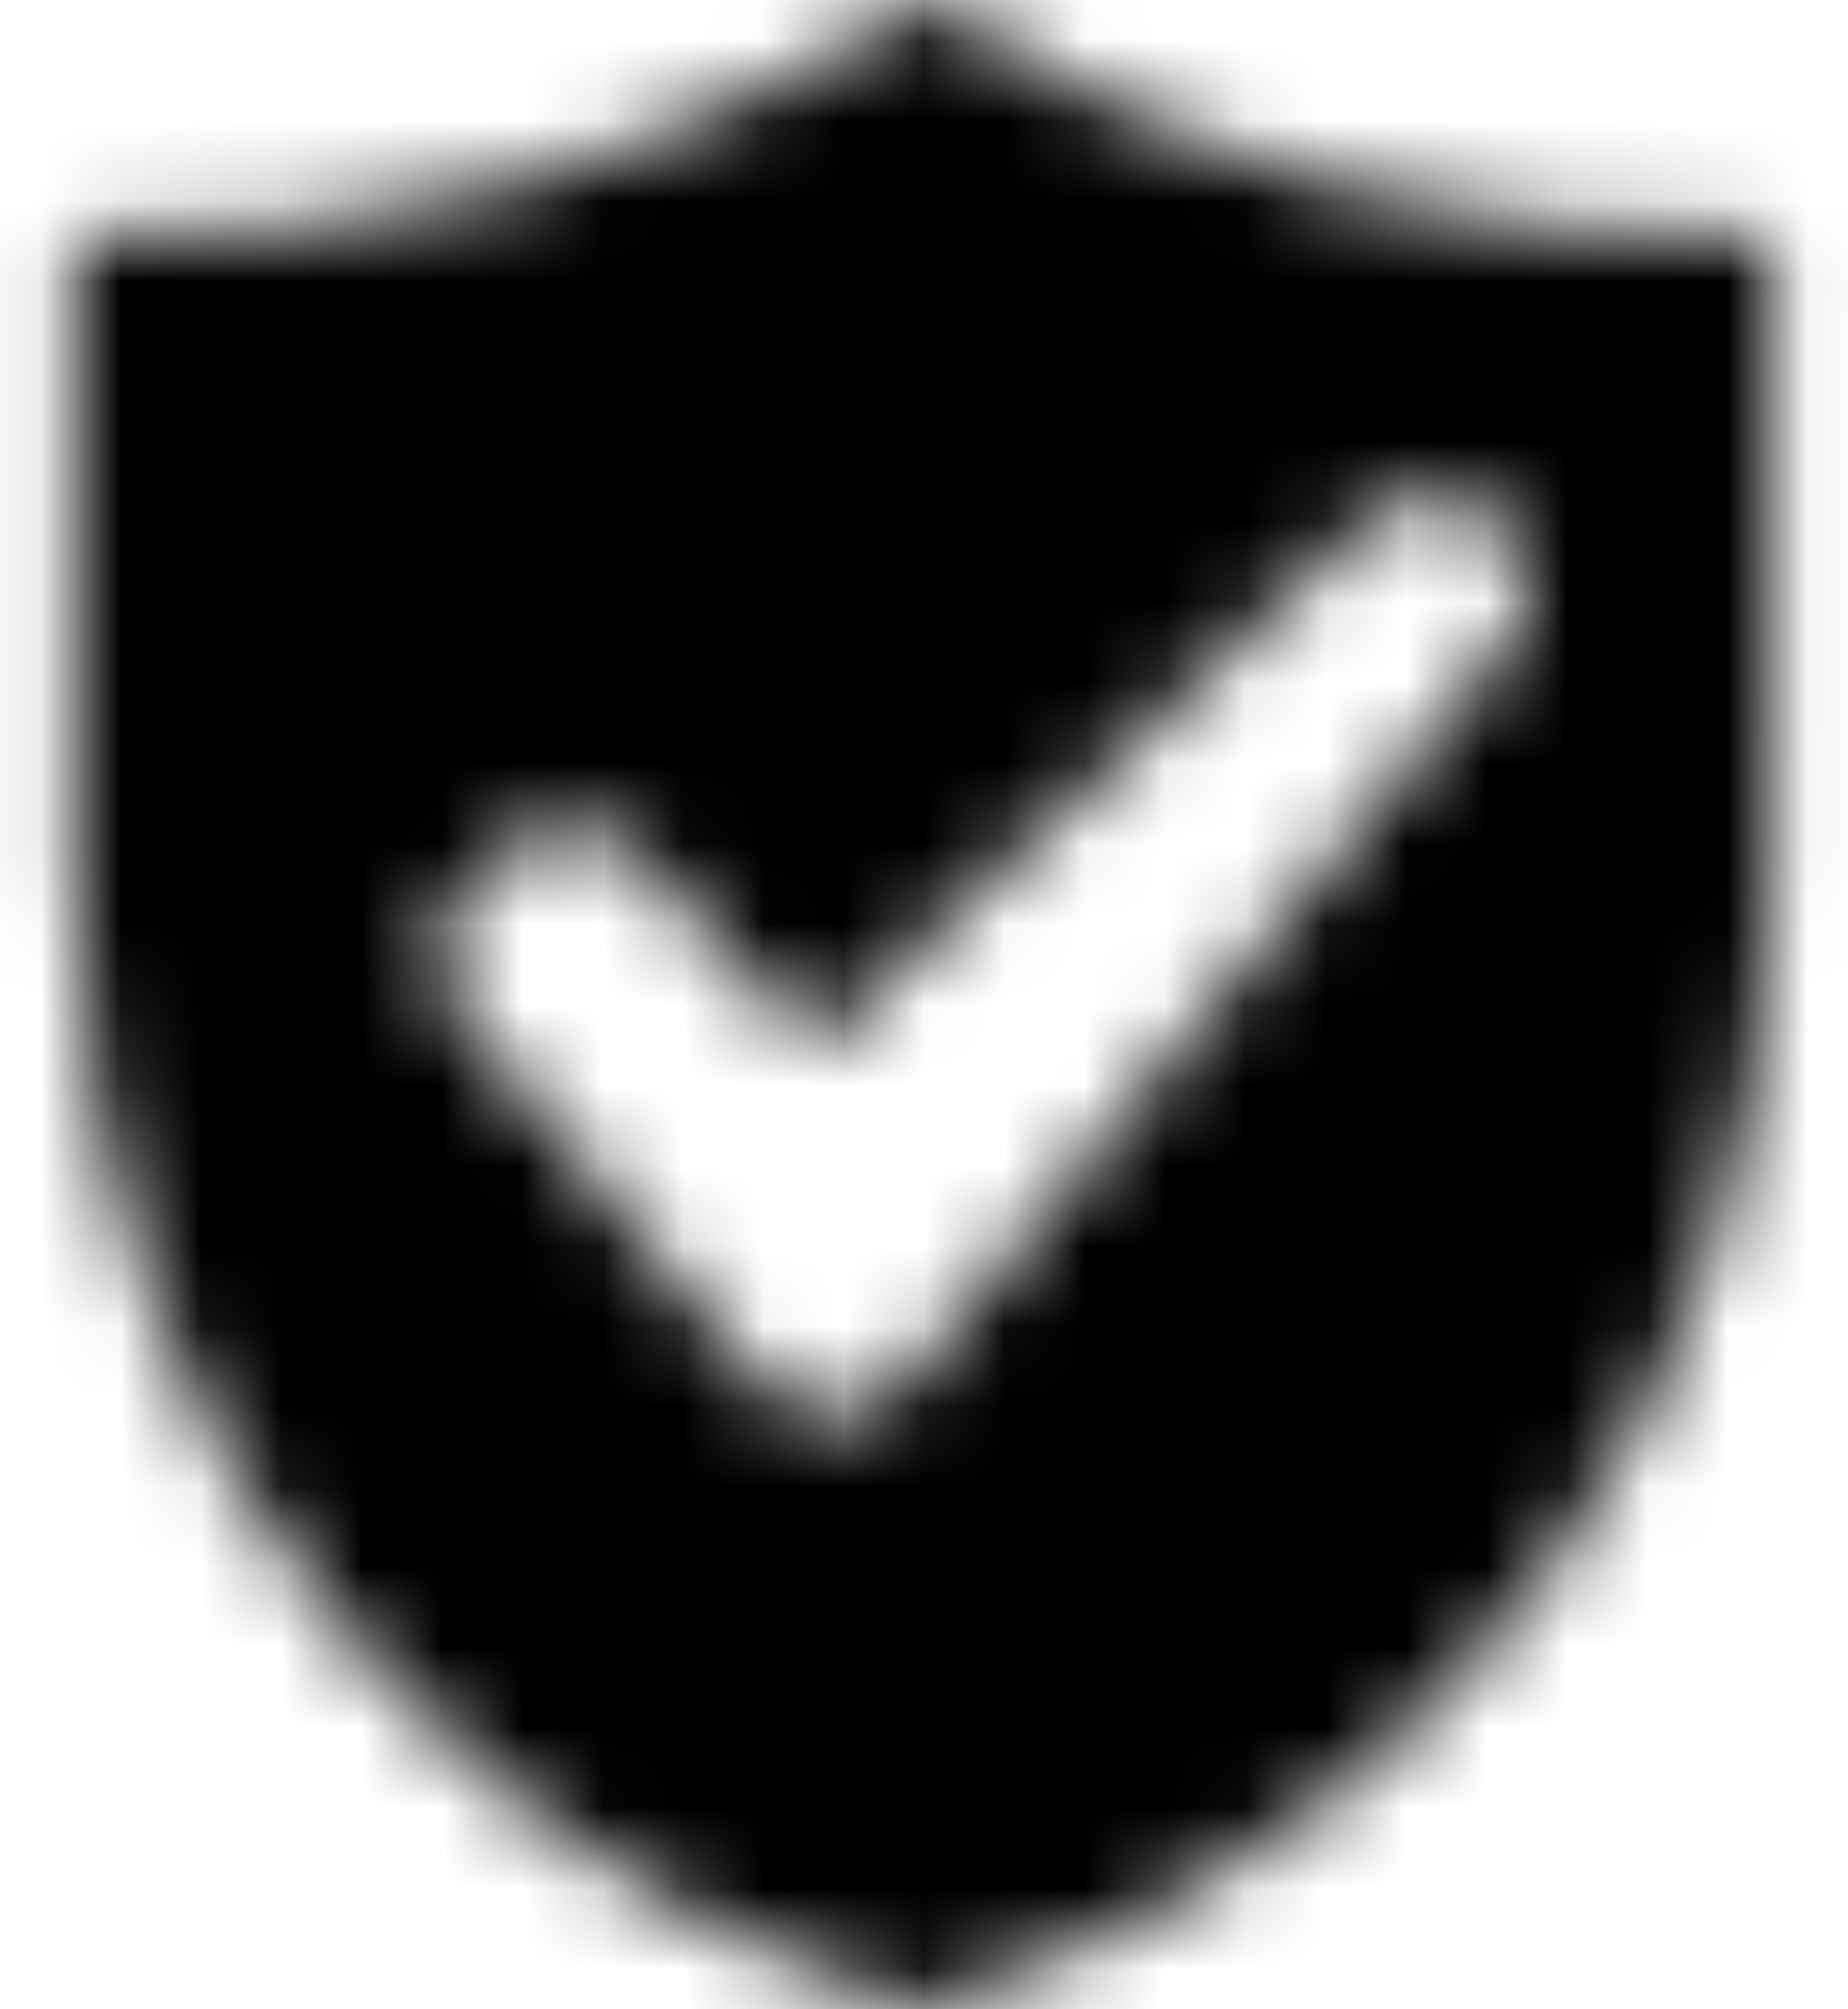 <?xml version="1.0" encoding="UTF-8"?>
<svg width="23px" height="25px" viewBox="0 0 23 25" version="1.1" xmlns="http://www.w3.org/2000/svg" xmlns:xlink="http://www.w3.org/1999/xlink">
    <title>2</title>
    <defs>
        <path d="M1.923,2.929 C5.774,3.047 9.304,2.124 12.485,0 C15.663,2.121 19.193,3.05 23.047,2.929 C23.047,2.988 23.047,3.035 23.047,3.082 C23.047,5.779 23.071,8.474 23.041,11.171 C22.977,16.862 19.534,22.791 12.675,24.935 C12.612,24.956 12.551,24.974 12.485,24.994 C10.451,24.376 8.601,23.424 6.999,22.044 C4.416,19.821 2.853,17.029 2.192,13.744 C2.005,12.815 1.923,11.874 1.923,10.924 C1.926,8.326 1.923,5.726 1.923,3.129 C1.923,3.074 1.923,3.015 1.923,2.929 Z M11.124,13.05 C11.097,13.012 11.082,12.985 11.061,12.965 C10.36,12.203 9.657,11.441 8.957,10.676 C8.502,10.176 7.762,10.147 7.27,10.615 C7.123,10.756 6.978,10.9 6.833,11.041 C6.35,11.518 6.317,12.132 6.745,12.659 C7.961,14.153 9.178,15.644 10.391,17.138 C10.946,17.821 11.788,17.818 12.346,17.129 C14.111,14.962 15.877,12.794 17.642,10.624 C18.339,9.768 19.036,8.912 19.733,8.056 C19.957,7.782 20.071,7.474 20.011,7.126 C19.936,6.674 19.673,6.353 19.226,6.206 C18.765,6.053 18.354,6.168 18.007,6.497 C16.393,8.035 14.775,9.571 13.161,11.109 C12.494,11.75 11.821,12.388 11.124,13.05 Z" id="path-1"></path>
    </defs>
    <g id="Desktop" stroke="none" stroke-width="1" fill="none" fill-rule="evenodd">
        <g transform="translate(-846, -928)" id="sekcja2">
            <g transform="translate(0, 686)">
                <g id="Group-22" transform="translate(835, 161)">
                    <g id="2" transform="translate(10, 81)">
                        <mask id="mask-2" fill="white">
                            <use xlink:href="#path-1"></use>
                        </mask>
                        <g id="ochrona-check" fill-rule="nonzero"></g>
                        <g id="Group" mask="url(#mask-2)" fill="#000000">
                            <g id="🎨-color">
                                <rect id="Rectangle" x="0" y="0" width="25" height="25"></rect>
                                <g id="colors/01-primary/black">
                                    <rect id="Rectangle-2" x="0" y="0" width="25" height="25"></rect>
                                </g>
                            </g>
                        </g>
                    </g>
                </g>
            </g>
        </g>
    </g>
</svg>